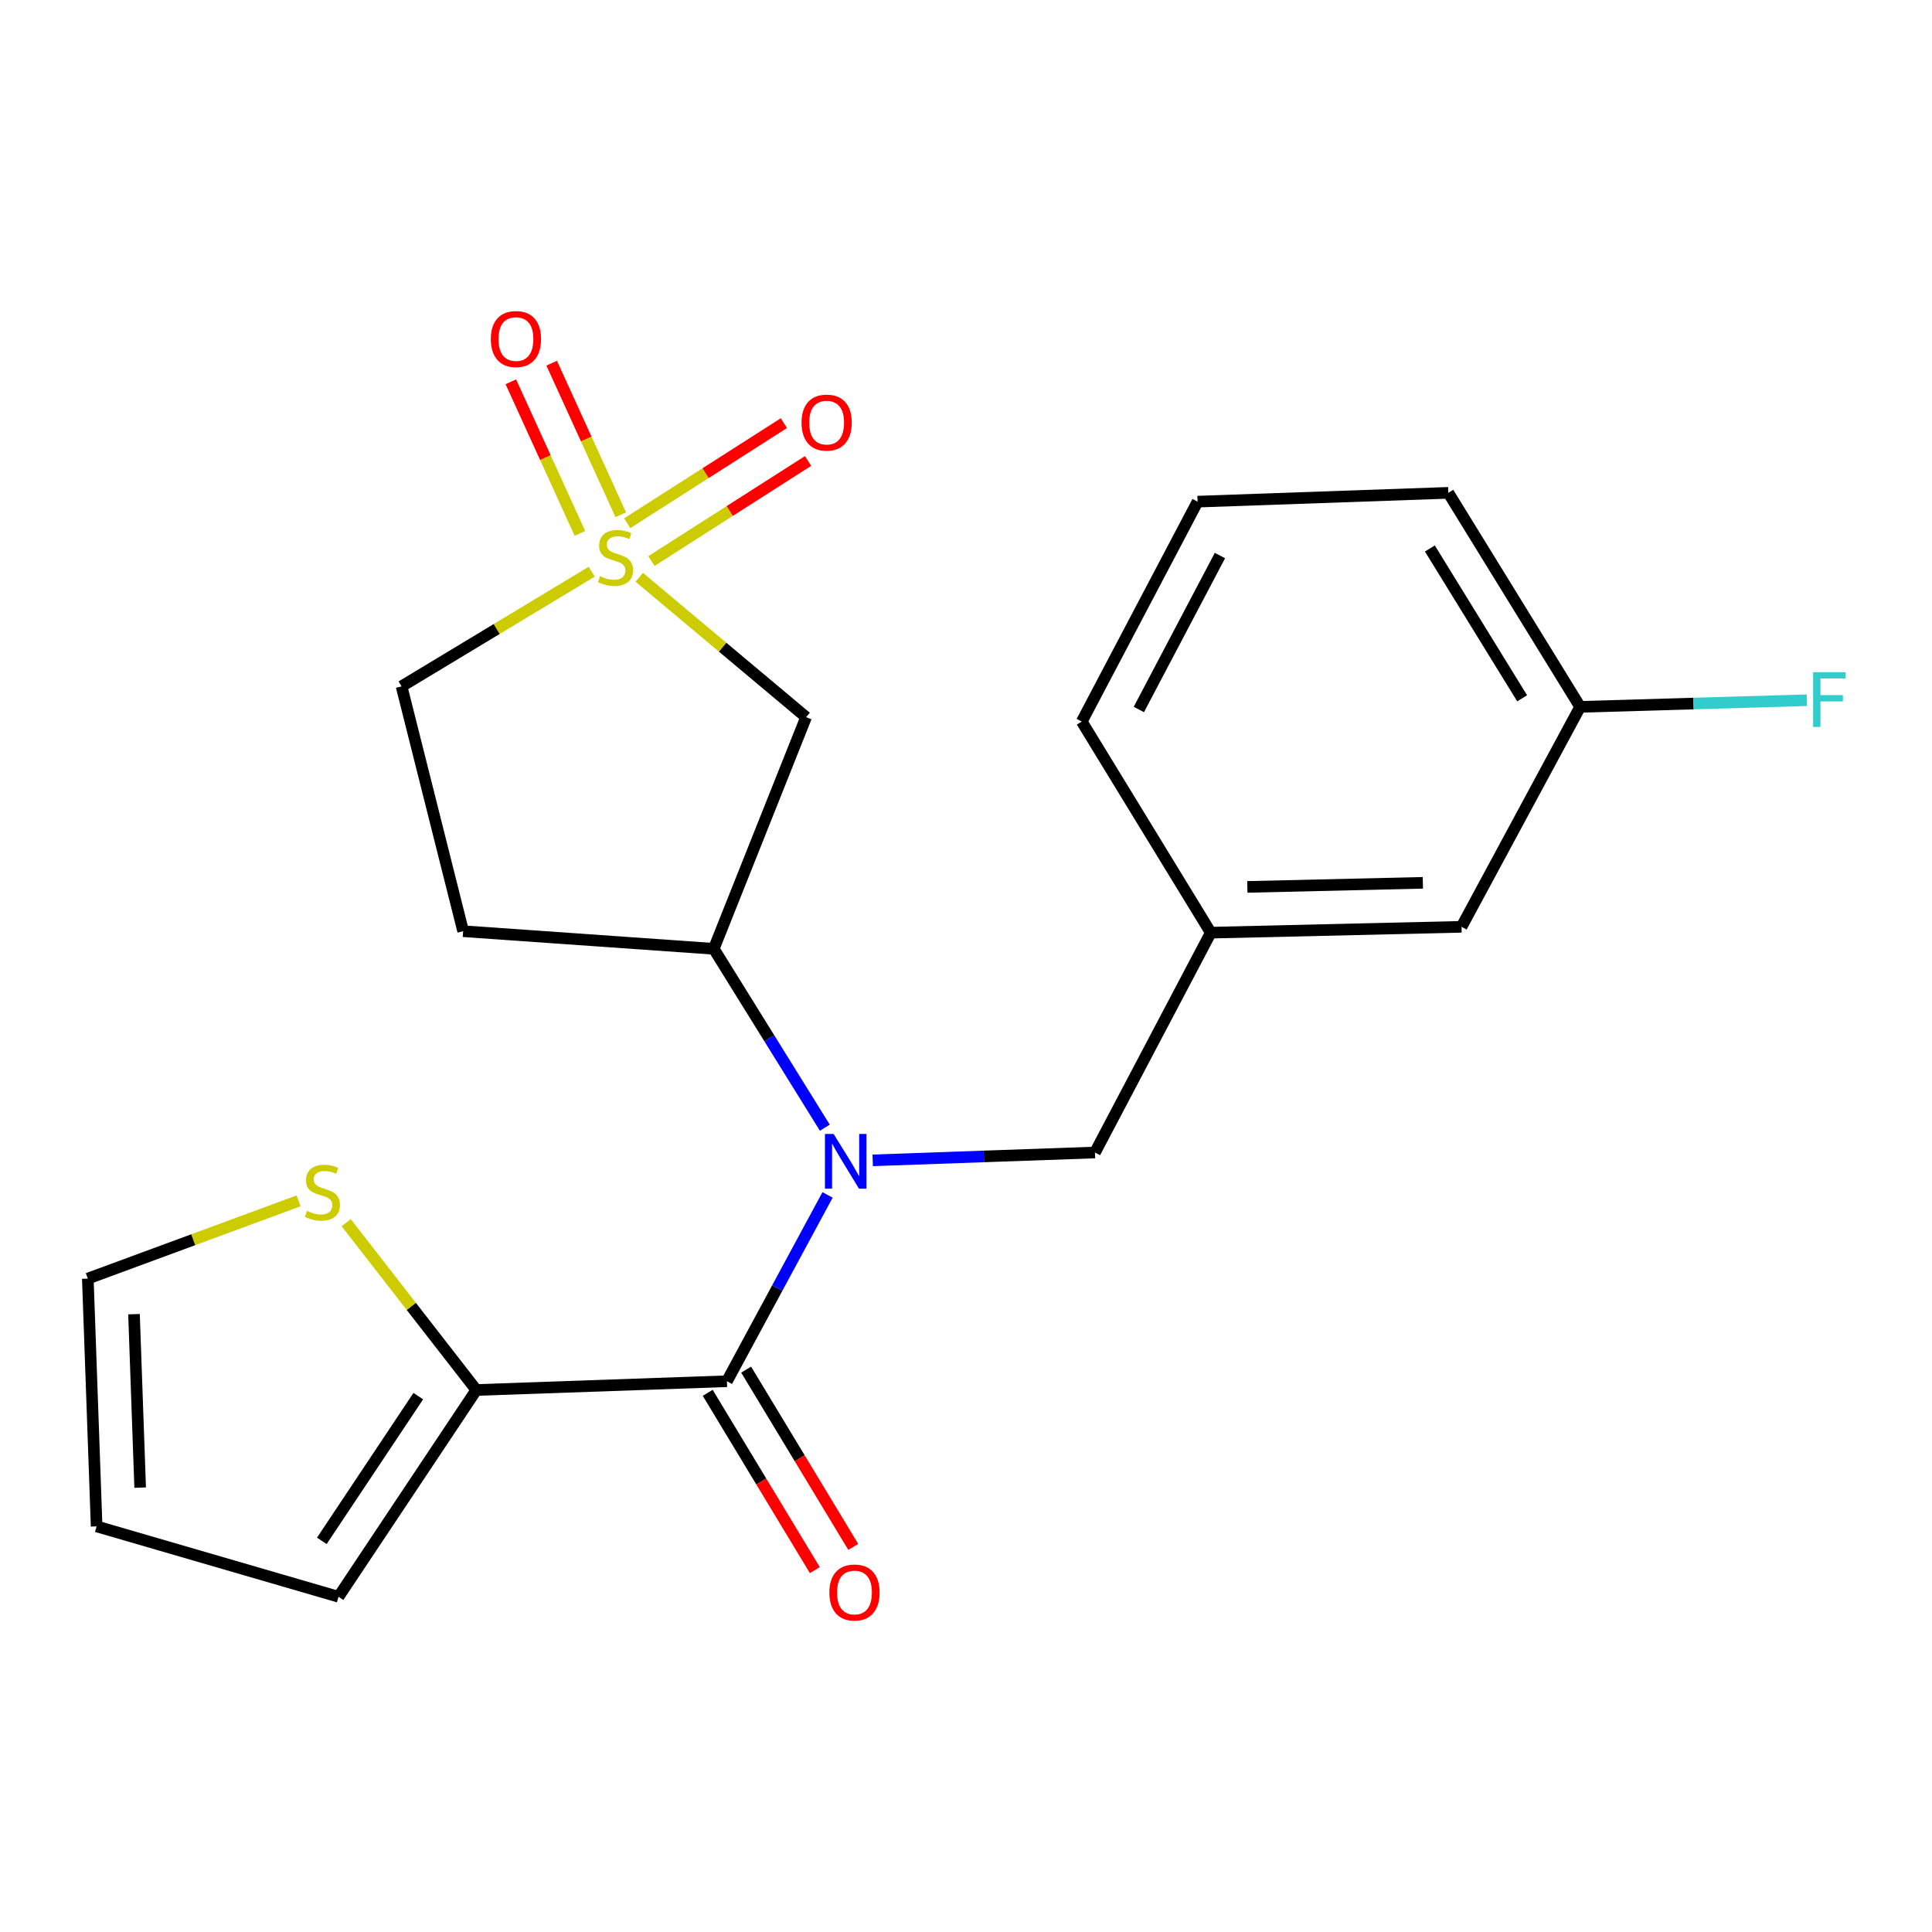 <?xml version='1.0' encoding='iso-8859-1'?>
<svg version='1.1' baseProfile='full'
              xmlns='http://www.w3.org/2000/svg'
                      xmlns:rdkit='http://www.rdkit.org/xml'
                      xmlns:xlink='http://www.w3.org/1999/xlink'
                  xml:space='preserve'
width='1000px' height='1000px' viewBox='0 0 1000 1000'>
<!-- END OF HEADER -->
<rect style='opacity:1.0;fill:#FFFFFF;stroke:none' width='1000' height='1000' x='0' y='0'> </rect>
<path class='bond-2' d='M 330.882,298.798 L 374.058,335.003' style='fill:none;fill-rule:evenodd;stroke:#CCCC00;stroke-width:6px;stroke-linecap:butt;stroke-linejoin:miter;stroke-opacity:1' />
<path class='bond-2' d='M 374.058,335.003 L 417.234,371.207' style='fill:none;fill-rule:evenodd;stroke:#000000;stroke-width:6px;stroke-linecap:butt;stroke-linejoin:miter;stroke-opacity:1' />
<path class='bond-6' d='M 321.305,266.441 L 303.427,227.21' style='fill:none;fill-rule:evenodd;stroke:#CCCC00;stroke-width:6px;stroke-linecap:butt;stroke-linejoin:miter;stroke-opacity:1' />
<path class='bond-6' d='M 303.427,227.21 L 285.549,187.978' style='fill:none;fill-rule:evenodd;stroke:#FF0000;stroke-width:6px;stroke-linecap:butt;stroke-linejoin:miter;stroke-opacity:1' />
<path class='bond-6' d='M 300.161,276.077 L 282.283,236.845' style='fill:none;fill-rule:evenodd;stroke:#CCCC00;stroke-width:6px;stroke-linecap:butt;stroke-linejoin:miter;stroke-opacity:1' />
<path class='bond-6' d='M 282.283,236.845 L 264.405,197.614' style='fill:none;fill-rule:evenodd;stroke:#FF0000;stroke-width:6px;stroke-linecap:butt;stroke-linejoin:miter;stroke-opacity:1' />
<path class='bond-7' d='M 337.161,290.403 L 377.705,264.499' style='fill:none;fill-rule:evenodd;stroke:#CCCC00;stroke-width:6px;stroke-linecap:butt;stroke-linejoin:miter;stroke-opacity:1' />
<path class='bond-7' d='M 377.705,264.499 L 418.25,238.595' style='fill:none;fill-rule:evenodd;stroke:#FF0000;stroke-width:6px;stroke-linecap:butt;stroke-linejoin:miter;stroke-opacity:1' />
<path class='bond-7' d='M 324.651,270.823 L 365.195,244.918' style='fill:none;fill-rule:evenodd;stroke:#CCCC00;stroke-width:6px;stroke-linecap:butt;stroke-linejoin:miter;stroke-opacity:1' />
<path class='bond-7' d='M 365.195,244.918 L 405.739,219.014' style='fill:none;fill-rule:evenodd;stroke:#FF0000;stroke-width:6px;stroke-linecap:butt;stroke-linejoin:miter;stroke-opacity:1' />
<path class='bond-10' d='M 306.271,295.911 L 257.06,325.588' style='fill:none;fill-rule:evenodd;stroke:#CCCC00;stroke-width:6px;stroke-linecap:butt;stroke-linejoin:miter;stroke-opacity:1' />
<path class='bond-10' d='M 257.06,325.588 L 207.85,355.264' style='fill:none;fill-rule:evenodd;stroke:#000000;stroke-width:6px;stroke-linecap:butt;stroke-linejoin:miter;stroke-opacity:1' />
<path class='bond-0' d='M 376.261,714.922 L 402.301,666.704' style='fill:none;fill-rule:evenodd;stroke:#000000;stroke-width:6px;stroke-linecap:butt;stroke-linejoin:miter;stroke-opacity:1' />
<path class='bond-0' d='M 402.301,666.704 L 428.34,618.485' style='fill:none;fill-rule:evenodd;stroke:#0000FF;stroke-width:6px;stroke-linecap:butt;stroke-linejoin:miter;stroke-opacity:1' />
<path class='bond-4' d='M 376.261,714.922 L 246.538,719.466' style='fill:none;fill-rule:evenodd;stroke:#000000;stroke-width:6px;stroke-linecap:butt;stroke-linejoin:miter;stroke-opacity:1' />
<path class='bond-11' d='M 366.317,720.93 L 394.035,766.812' style='fill:none;fill-rule:evenodd;stroke:#000000;stroke-width:6px;stroke-linecap:butt;stroke-linejoin:miter;stroke-opacity:1' />
<path class='bond-11' d='M 394.035,766.812 L 421.754,812.693' style='fill:none;fill-rule:evenodd;stroke:#FF0000;stroke-width:6px;stroke-linecap:butt;stroke-linejoin:miter;stroke-opacity:1' />
<path class='bond-11' d='M 386.205,708.915 L 413.924,754.796' style='fill:none;fill-rule:evenodd;stroke:#000000;stroke-width:6px;stroke-linecap:butt;stroke-linejoin:miter;stroke-opacity:1' />
<path class='bond-11' d='M 413.924,754.796 L 441.643,800.678' style='fill:none;fill-rule:evenodd;stroke:#FF0000;stroke-width:6px;stroke-linecap:butt;stroke-linejoin:miter;stroke-opacity:1' />
<path class='bond-1' d='M 426.933,583.694 L 398.189,537.4' style='fill:none;fill-rule:evenodd;stroke:#0000FF;stroke-width:6px;stroke-linecap:butt;stroke-linejoin:miter;stroke-opacity:1' />
<path class='bond-1' d='M 398.189,537.4 L 369.445,491.106' style='fill:none;fill-rule:evenodd;stroke:#000000;stroke-width:6px;stroke-linecap:butt;stroke-linejoin:miter;stroke-opacity:1' />
<path class='bond-8' d='M 451.702,600.597 L 509.231,598.566' style='fill:none;fill-rule:evenodd;stroke:#0000FF;stroke-width:6px;stroke-linecap:butt;stroke-linejoin:miter;stroke-opacity:1' />
<path class='bond-8' d='M 509.231,598.566 L 566.76,596.534' style='fill:none;fill-rule:evenodd;stroke:#000000;stroke-width:6px;stroke-linecap:butt;stroke-linejoin:miter;stroke-opacity:1' />
<path class='bond-3' d='M 417.234,371.207 L 369.445,491.106' style='fill:none;fill-rule:evenodd;stroke:#000000;stroke-width:6px;stroke-linecap:butt;stroke-linejoin:miter;stroke-opacity:1' />
<path class='bond-22' d='M 369.445,491.106 L 239.722,481.992' style='fill:none;fill-rule:evenodd;stroke:#000000;stroke-width:6px;stroke-linecap:butt;stroke-linejoin:miter;stroke-opacity:1' />
<path class='bond-5' d='M 246.538,719.466 L 212.87,676.168' style='fill:none;fill-rule:evenodd;stroke:#000000;stroke-width:6px;stroke-linecap:butt;stroke-linejoin:miter;stroke-opacity:1' />
<path class='bond-5' d='M 212.87,676.168 L 179.201,632.87' style='fill:none;fill-rule:evenodd;stroke:#CCCC00;stroke-width:6px;stroke-linecap:butt;stroke-linejoin:miter;stroke-opacity:1' />
<path class='bond-12' d='M 246.538,719.466 L 175.216,826.482' style='fill:none;fill-rule:evenodd;stroke:#000000;stroke-width:6px;stroke-linecap:butt;stroke-linejoin:miter;stroke-opacity:1' />
<path class='bond-12' d='M 216.504,722.632 L 166.579,797.543' style='fill:none;fill-rule:evenodd;stroke:#000000;stroke-width:6px;stroke-linecap:butt;stroke-linejoin:miter;stroke-opacity:1' />
<path class='bond-13' d='M 154.561,621.562 L 100.008,641.682' style='fill:none;fill-rule:evenodd;stroke:#CCCC00;stroke-width:6px;stroke-linecap:butt;stroke-linejoin:miter;stroke-opacity:1' />
<path class='bond-13' d='M 100.008,641.682 L 45.455,661.802' style='fill:none;fill-rule:evenodd;stroke:#000000;stroke-width:6px;stroke-linecap:butt;stroke-linejoin:miter;stroke-opacity:1' />
<path class='bond-15' d='M 566.76,596.534 L 626.696,482.754' style='fill:none;fill-rule:evenodd;stroke:#000000;stroke-width:6px;stroke-linecap:butt;stroke-linejoin:miter;stroke-opacity:1' />
<path class='bond-9' d='M 239.722,481.992 L 207.85,355.264' style='fill:none;fill-rule:evenodd;stroke:#000000;stroke-width:6px;stroke-linecap:butt;stroke-linejoin:miter;stroke-opacity:1' />
<path class='bond-14' d='M 175.216,826.482 L 50.011,790.053' style='fill:none;fill-rule:evenodd;stroke:#000000;stroke-width:6px;stroke-linecap:butt;stroke-linejoin:miter;stroke-opacity:1' />
<path class='bond-23' d='M 45.455,661.802 L 50.011,790.053' style='fill:none;fill-rule:evenodd;stroke:#000000;stroke-width:6px;stroke-linecap:butt;stroke-linejoin:miter;stroke-opacity:1' />
<path class='bond-23' d='M 69.36,680.214 L 72.549,769.99' style='fill:none;fill-rule:evenodd;stroke:#000000;stroke-width:6px;stroke-linecap:butt;stroke-linejoin:miter;stroke-opacity:1' />
<path class='bond-16' d='M 626.696,482.754 L 756.483,479.72' style='fill:none;fill-rule:evenodd;stroke:#000000;stroke-width:6px;stroke-linecap:butt;stroke-linejoin:miter;stroke-opacity:1' />
<path class='bond-16' d='M 645.621,459.069 L 736.472,456.945' style='fill:none;fill-rule:evenodd;stroke:#000000;stroke-width:6px;stroke-linecap:butt;stroke-linejoin:miter;stroke-opacity:1' />
<path class='bond-20' d='M 626.696,482.754 L 559.918,373.479' style='fill:none;fill-rule:evenodd;stroke:#000000;stroke-width:6px;stroke-linecap:butt;stroke-linejoin:miter;stroke-opacity:1' />
<path class='bond-17' d='M 756.483,479.72 L 817.879,365.875' style='fill:none;fill-rule:evenodd;stroke:#000000;stroke-width:6px;stroke-linecap:butt;stroke-linejoin:miter;stroke-opacity:1' />
<path class='bond-18' d='M 817.879,365.875 L 876.562,364.155' style='fill:none;fill-rule:evenodd;stroke:#000000;stroke-width:6px;stroke-linecap:butt;stroke-linejoin:miter;stroke-opacity:1' />
<path class='bond-18' d='M 876.562,364.155 L 935.245,362.434' style='fill:none;fill-rule:evenodd;stroke:#33CCCC;stroke-width:6px;stroke-linecap:butt;stroke-linejoin:miter;stroke-opacity:1' />
<path class='bond-24' d='M 817.879,365.875 L 749.655,255.09' style='fill:none;fill-rule:evenodd;stroke:#000000;stroke-width:6px;stroke-linecap:butt;stroke-linejoin:miter;stroke-opacity:1' />
<path class='bond-24' d='M 787.86,361.442 L 740.103,283.892' style='fill:none;fill-rule:evenodd;stroke:#000000;stroke-width:6px;stroke-linecap:butt;stroke-linejoin:miter;stroke-opacity:1' />
<path class='bond-19' d='M 619.867,259.647 L 559.918,373.479' style='fill:none;fill-rule:evenodd;stroke:#000000;stroke-width:6px;stroke-linecap:butt;stroke-linejoin:miter;stroke-opacity:1' />
<path class='bond-19' d='M 631.434,287.549 L 589.469,367.232' style='fill:none;fill-rule:evenodd;stroke:#000000;stroke-width:6px;stroke-linecap:butt;stroke-linejoin:miter;stroke-opacity:1' />
<path class='bond-21' d='M 619.867,259.647 L 749.655,255.09' style='fill:none;fill-rule:evenodd;stroke:#000000;stroke-width:6px;stroke-linecap:butt;stroke-linejoin:miter;stroke-opacity:1' />
<path  class='atom-0' d='M 310.584 298.206
Q 310.904 298.326, 312.224 298.886
Q 313.544 299.446, 314.984 299.806
Q 316.464 300.126, 317.904 300.126
Q 320.584 300.126, 322.144 298.846
Q 323.704 297.526, 323.704 295.246
Q 323.704 293.686, 322.904 292.726
Q 322.144 291.766, 320.944 291.246
Q 319.744 290.726, 317.744 290.126
Q 315.224 289.366, 313.704 288.646
Q 312.224 287.926, 311.144 286.406
Q 310.104 284.886, 310.104 282.326
Q 310.104 278.766, 312.504 276.566
Q 314.944 274.366, 319.744 274.366
Q 323.024 274.366, 326.744 275.926
L 325.824 279.006
Q 322.424 277.606, 319.864 277.606
Q 317.104 277.606, 315.584 278.766
Q 314.064 279.886, 314.104 281.846
Q 314.104 283.366, 314.864 284.286
Q 315.664 285.206, 316.784 285.726
Q 317.944 286.246, 319.864 286.846
Q 322.424 287.646, 323.944 288.446
Q 325.464 289.246, 326.544 290.886
Q 327.664 292.486, 327.664 295.246
Q 327.664 299.166, 325.024 301.286
Q 322.424 303.366, 318.064 303.366
Q 315.544 303.366, 313.624 302.806
Q 311.744 302.286, 309.504 301.366
L 310.584 298.206
' fill='#CCCC00'/>
<path  class='atom-2' d='M 431.474 586.931
L 440.754 601.931
Q 441.674 603.411, 443.154 606.091
Q 444.634 608.771, 444.714 608.931
L 444.714 586.931
L 448.474 586.931
L 448.474 615.251
L 444.594 615.251
L 434.634 598.851
Q 433.474 596.931, 432.234 594.731
Q 431.034 592.531, 430.674 591.851
L 430.674 615.251
L 426.994 615.251
L 426.994 586.931
L 431.474 586.931
' fill='#0000FF'/>
<path  class='atom-6' d='M 158.877 626.74
Q 159.197 626.86, 160.517 627.42
Q 161.837 627.98, 163.277 628.34
Q 164.757 628.66, 166.197 628.66
Q 168.877 628.66, 170.437 627.38
Q 171.997 626.06, 171.997 623.78
Q 171.997 622.22, 171.197 621.26
Q 170.437 620.3, 169.237 619.78
Q 168.037 619.26, 166.037 618.66
Q 163.517 617.9, 161.997 617.18
Q 160.517 616.46, 159.437 614.94
Q 158.397 613.42, 158.397 610.86
Q 158.397 607.3, 160.797 605.1
Q 163.237 602.9, 168.037 602.9
Q 171.317 602.9, 175.037 604.46
L 174.117 607.54
Q 170.717 606.14, 168.157 606.14
Q 165.397 606.14, 163.877 607.3
Q 162.357 608.42, 162.397 610.38
Q 162.397 611.9, 163.157 612.82
Q 163.957 613.74, 165.077 614.26
Q 166.237 614.78, 168.157 615.38
Q 170.717 616.18, 172.237 616.98
Q 173.757 617.78, 174.837 619.42
Q 175.957 621.02, 175.957 623.78
Q 175.957 627.7, 173.317 629.82
Q 170.717 631.9, 166.357 631.9
Q 163.837 631.9, 161.917 631.34
Q 160.037 630.82, 157.797 629.9
L 158.877 626.74
' fill='#CCCC00'/>
<path  class='atom-7' d='M 254.051 175.483
Q 254.051 168.683, 257.411 164.883
Q 260.771 161.083, 267.051 161.083
Q 273.331 161.083, 276.691 164.883
Q 280.051 168.683, 280.051 175.483
Q 280.051 182.363, 276.651 186.283
Q 273.251 190.163, 267.051 190.163
Q 260.811 190.163, 257.411 186.283
Q 254.051 182.403, 254.051 175.483
M 267.051 186.963
Q 271.371 186.963, 273.691 184.083
Q 276.051 181.163, 276.051 175.483
Q 276.051 169.923, 273.691 167.123
Q 271.371 164.283, 267.051 164.283
Q 262.731 164.283, 260.371 167.083
Q 258.051 169.883, 258.051 175.483
Q 258.051 181.203, 260.371 184.083
Q 262.731 186.963, 267.051 186.963
' fill='#FF0000'/>
<path  class='atom-8' d='M 414.871 218.741
Q 414.871 211.941, 418.231 208.141
Q 421.591 204.341, 427.871 204.341
Q 434.151 204.341, 437.511 208.141
Q 440.871 211.941, 440.871 218.741
Q 440.871 225.621, 437.471 229.541
Q 434.071 233.421, 427.871 233.421
Q 421.631 233.421, 418.231 229.541
Q 414.871 225.661, 414.871 218.741
M 427.871 230.221
Q 432.191 230.221, 434.511 227.341
Q 436.871 224.421, 436.871 218.741
Q 436.871 213.181, 434.511 210.381
Q 432.191 207.541, 427.871 207.541
Q 423.551 207.541, 421.191 210.341
Q 418.871 213.141, 418.871 218.741
Q 418.871 224.461, 421.191 227.341
Q 423.551 230.221, 427.871 230.221
' fill='#FF0000'/>
<path  class='atom-12' d='M 429.278 824.277
Q 429.278 817.477, 432.638 813.677
Q 435.998 809.877, 442.278 809.877
Q 448.558 809.877, 451.918 813.677
Q 455.278 817.477, 455.278 824.277
Q 455.278 831.157, 451.878 835.077
Q 448.478 838.957, 442.278 838.957
Q 436.038 838.957, 432.638 835.077
Q 429.278 831.197, 429.278 824.277
M 442.278 835.757
Q 446.598 835.757, 448.918 832.877
Q 451.278 829.957, 451.278 824.277
Q 451.278 818.717, 448.918 815.917
Q 446.598 813.077, 442.278 813.077
Q 437.958 813.077, 435.598 815.877
Q 433.278 818.677, 433.278 824.277
Q 433.278 829.997, 435.598 832.877
Q 437.958 835.757, 442.278 835.757
' fill='#FF0000'/>
<path  class='atom-19' d='M 938.471 347.933
L 955.311 347.933
L 955.311 351.173
L 942.271 351.173
L 942.271 359.773
L 953.871 359.773
L 953.871 363.053
L 942.271 363.053
L 942.271 376.253
L 938.471 376.253
L 938.471 347.933
' fill='#33CCCC'/>
</svg>
